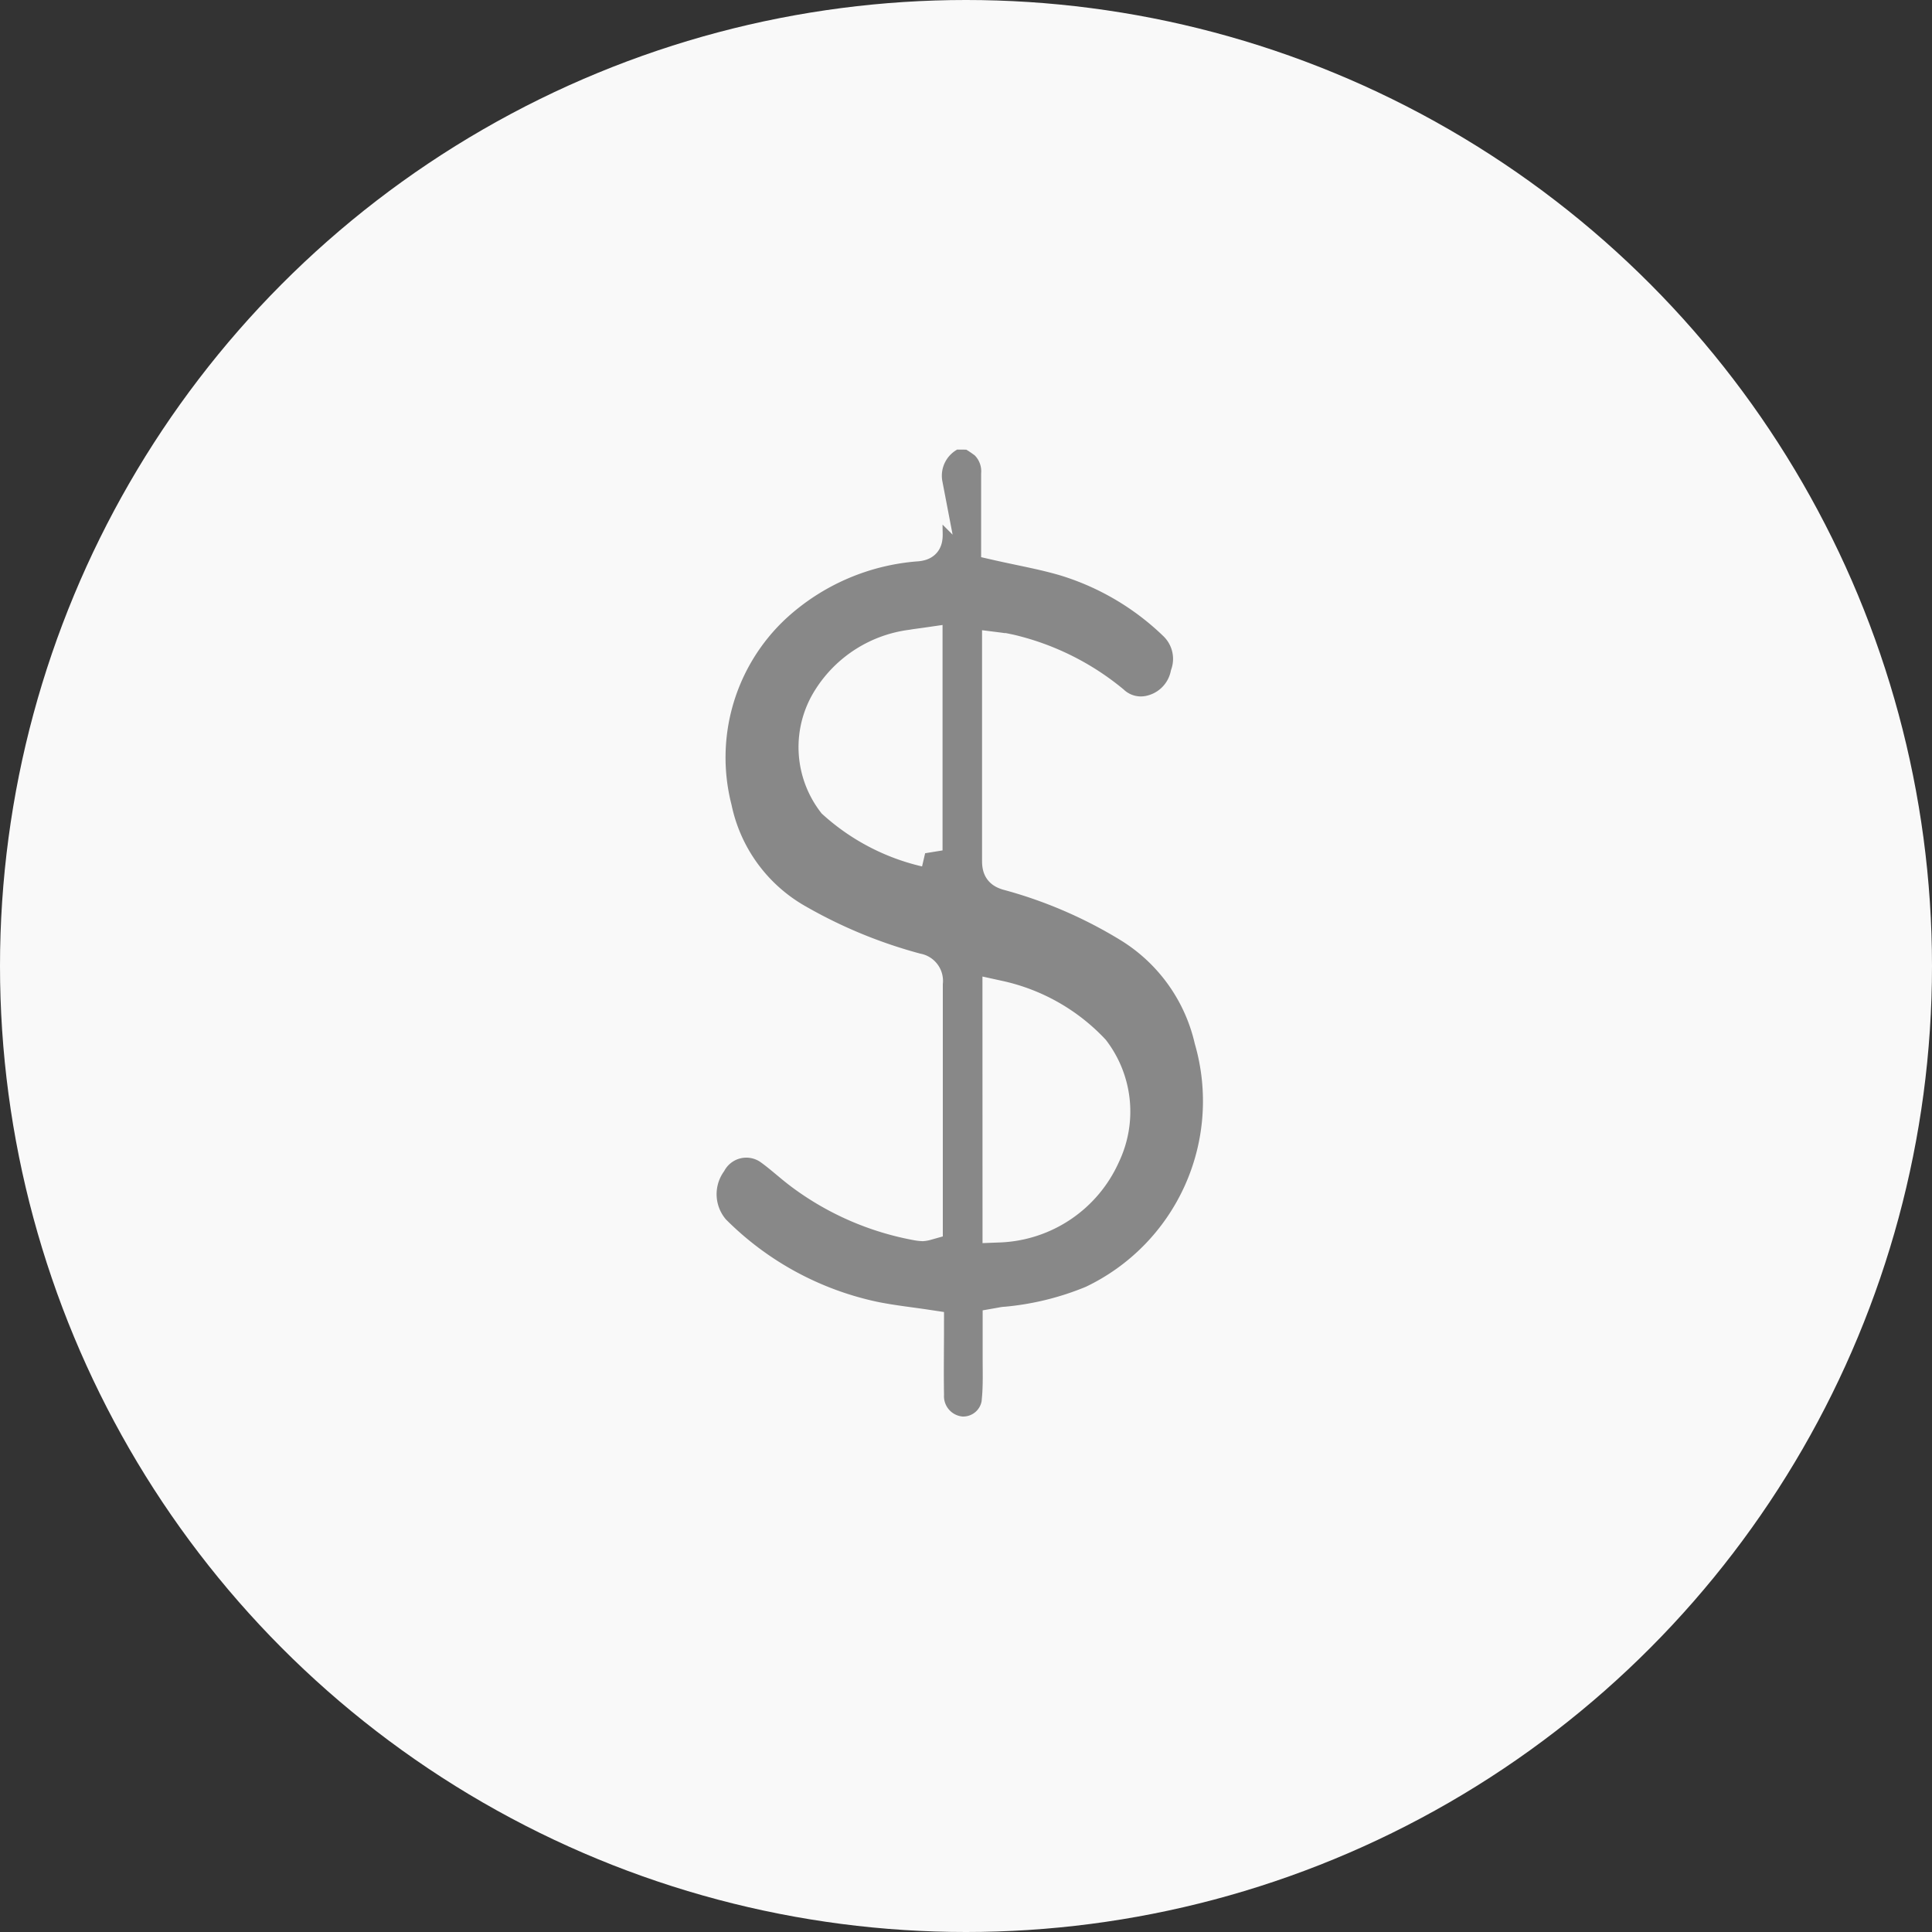 <svg id="Group_544" data-name="Group 544" xmlns="http://www.w3.org/2000/svg" width="29" height="29" viewBox="0 0 29 29">
  <rect x="0" y="0" width="29" height="29" fill="#333333" stroke="none"/>
  <circle id="Ellipse_17" data-name="Ellipse 17" cx="14.5" cy="14.5" r="14.5" fill="#f9f9f9"/>
  <path id="Path_1178" data-name="Path 1178" d="M-136.024,905.6a1.787,1.787,0,0,1,.223.147.587.587,0,0,1,.181.467c0,.356,0,.712,0,1.05.351.08.691.138,1.022.237a4.09,4.09,0,0,1,1.635.966.723.723,0,0,1,.184.76.728.728,0,0,1-.584.567.621.621,0,0,1-.534-.158,3.78,3.78,0,0,0-1.548-.767l-.078-.016c-.022,0-.043-.005-.083-.01v.147c0,1.012,0,2.023,0,3.035,0,.116.035.158.132.188a6.964,6.964,0,0,1,1.811.776,2.718,2.718,0,0,1,1.242,1.714,3.338,3.338,0,0,1-1.776,3.941,4.424,4.424,0,0,1-1.3.32c-.03,0-.06.008-.1.015,0,.171,0,.336,0,.5,0,.205.007.412-.011.615a.531.531,0,0,1-.558.518.556.556,0,0,1-.511-.579c-.006-.341,0-.683,0-1.024-.272-.041-.536-.069-.8-.123a4.793,4.793,0,0,1-2.407-1.312.833.833,0,0,1-.055-1.028.624.624,0,0,1,.9-.208c.163.116.312.257.473.377a4.146,4.146,0,0,0,1.738.756.558.558,0,0,0,.079.009.294.294,0,0,0,.054-.01v-.141c0-1.158,0-2.317,0-3.475a.166.166,0,0,0-.141-.195,7.443,7.443,0,0,1-1.784-.733,2.534,2.534,0,0,1-1.24-1.689,3.1,3.1,0,0,1,.881-3.026,3.537,3.537,0,0,1,2.148-.935c.114-.012.137-.057.134-.17-.007-.244.009-.489,0-.733a.7.7,0,0,1,.411-.775Zm.425,11.9a1.792,1.792,0,0,0,1.572-1.066,1.511,1.511,0,0,0-.163-1.565,2.744,2.744,0,0,0-1.41-.8Zm-1.1-5.635V908.77c-.076.011-.142.018-.207.03a1.713,1.713,0,0,0-1.24.783,1.353,1.353,0,0,0,.067,1.558A3.1,3.1,0,0,0-136.7,911.862Z" transform="translate(150.597 -899.1)" fill="#888" stroke="#f9f9f9" stroke-width="0.5"/>
</svg>
